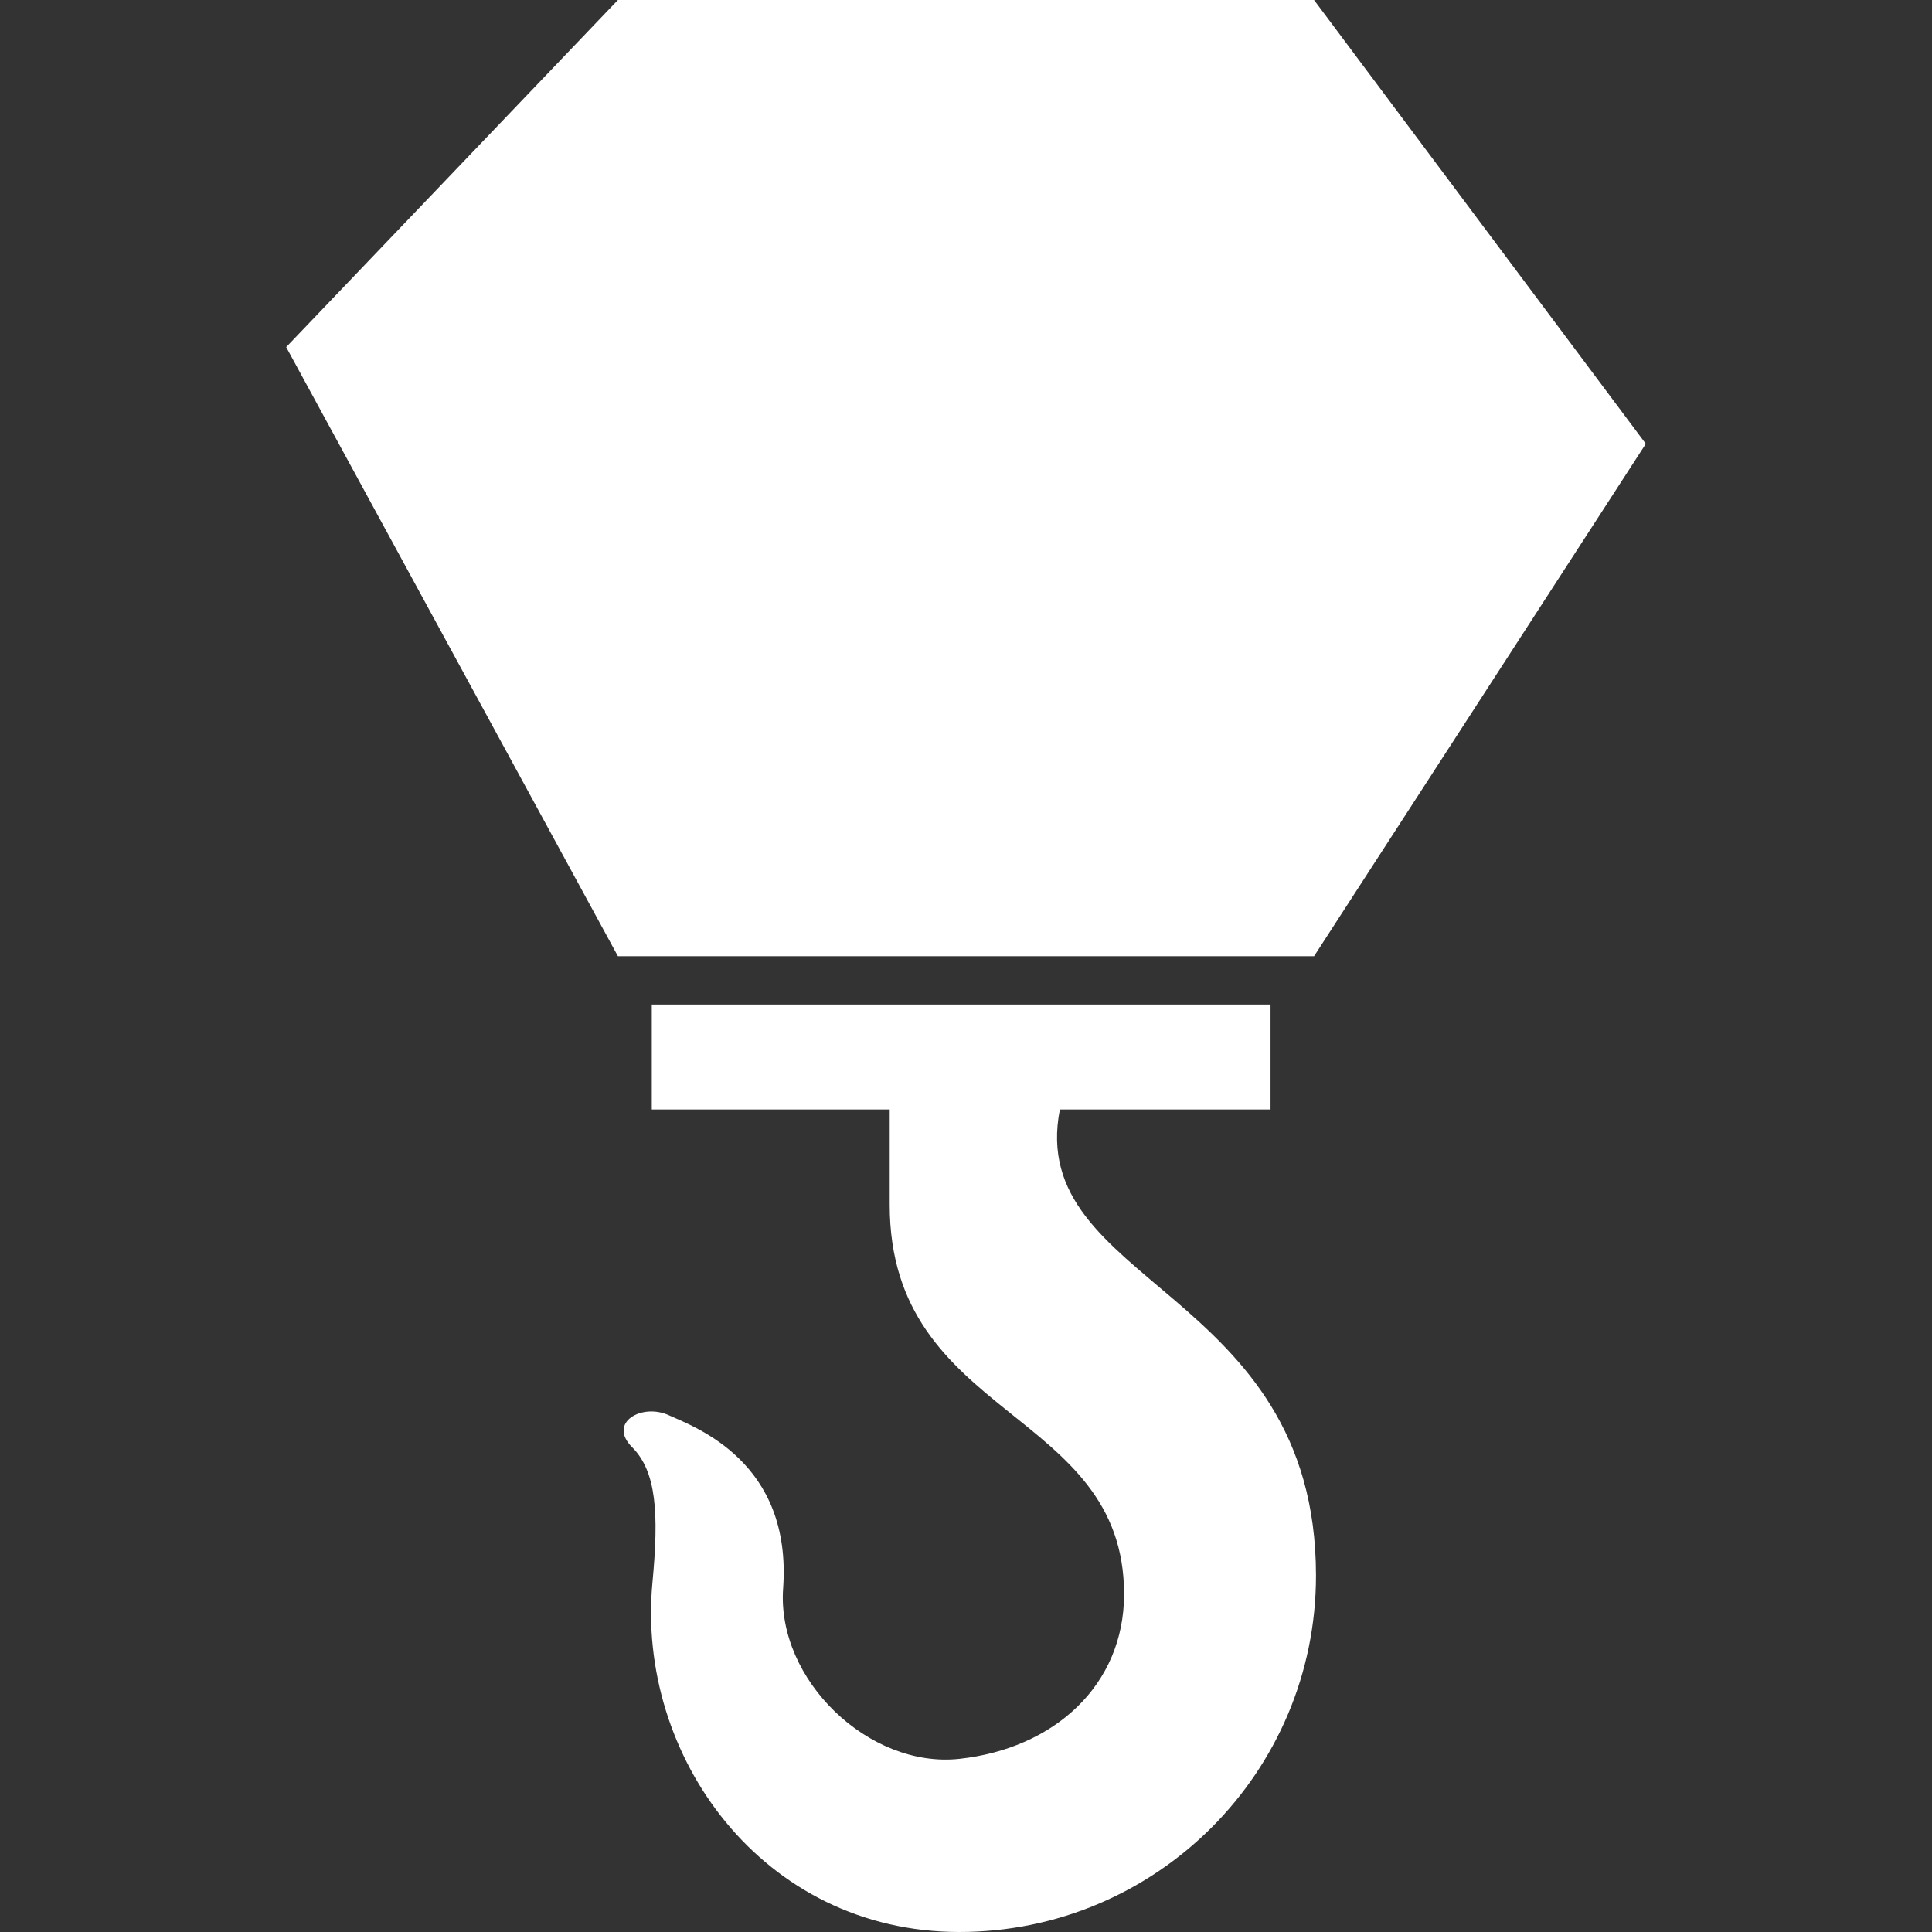 <?xml version="1.0" encoding="UTF-8" standalone="no"?>
<!DOCTYPE svg PUBLIC "-//W3C//DTD SVG 1.1//EN" "http://www.w3.org/Graphics/SVG/1.1/DTD/svg11.dtd">
<svg width="100%" height="100%" viewBox="0 0 512 512" version="1.1" xmlns="http://www.w3.org/2000/svg" xmlns:xlink="http://www.w3.org/1999/xlink" xml:space="preserve" xmlns:serif="http://www.serif.com/" style="fill-rule:evenodd;clip-rule:evenodd;stroke-linejoin:round;stroke-miterlimit:2;">
    <rect x="0" y="0" width="512" height="512" fill="#333333" stroke="none"/>
    <g>
        <path d="M436.156,117.616L348.235,0L163.756,0L75.844,91.986L163.756,253.408L348.235,253.408L436.156,117.616Z" style="fill:white;fill-rule:nonzero;"/>
        <path d="M280.874,294.028L336.706,294.028L336.706,266.218L172.73,266.218L172.73,294.028L235.78,294.028L235.78,319.25C235.78,376.404 297.891,373.073 297.891,422.471C297.891,446.574 279.422,463.369 254.25,466.113C230.286,468.717 205.807,445.187 207.538,420.937C209.938,387.444 184.374,378.283 177.23,375.05C170.086,371.8 160.998,376.993 167.489,383.493C173.98,389.975 174.633,401.022 172.903,419.418C168.574,465.321 202.05,512 254.249,512C306.431,512 348.767,469.689 348.75,417.498C348.701,341.278 271.762,340.601 280.874,294.028Z" style="fill:white;fill-rule:nonzero;"/>
    </g>
</svg>
